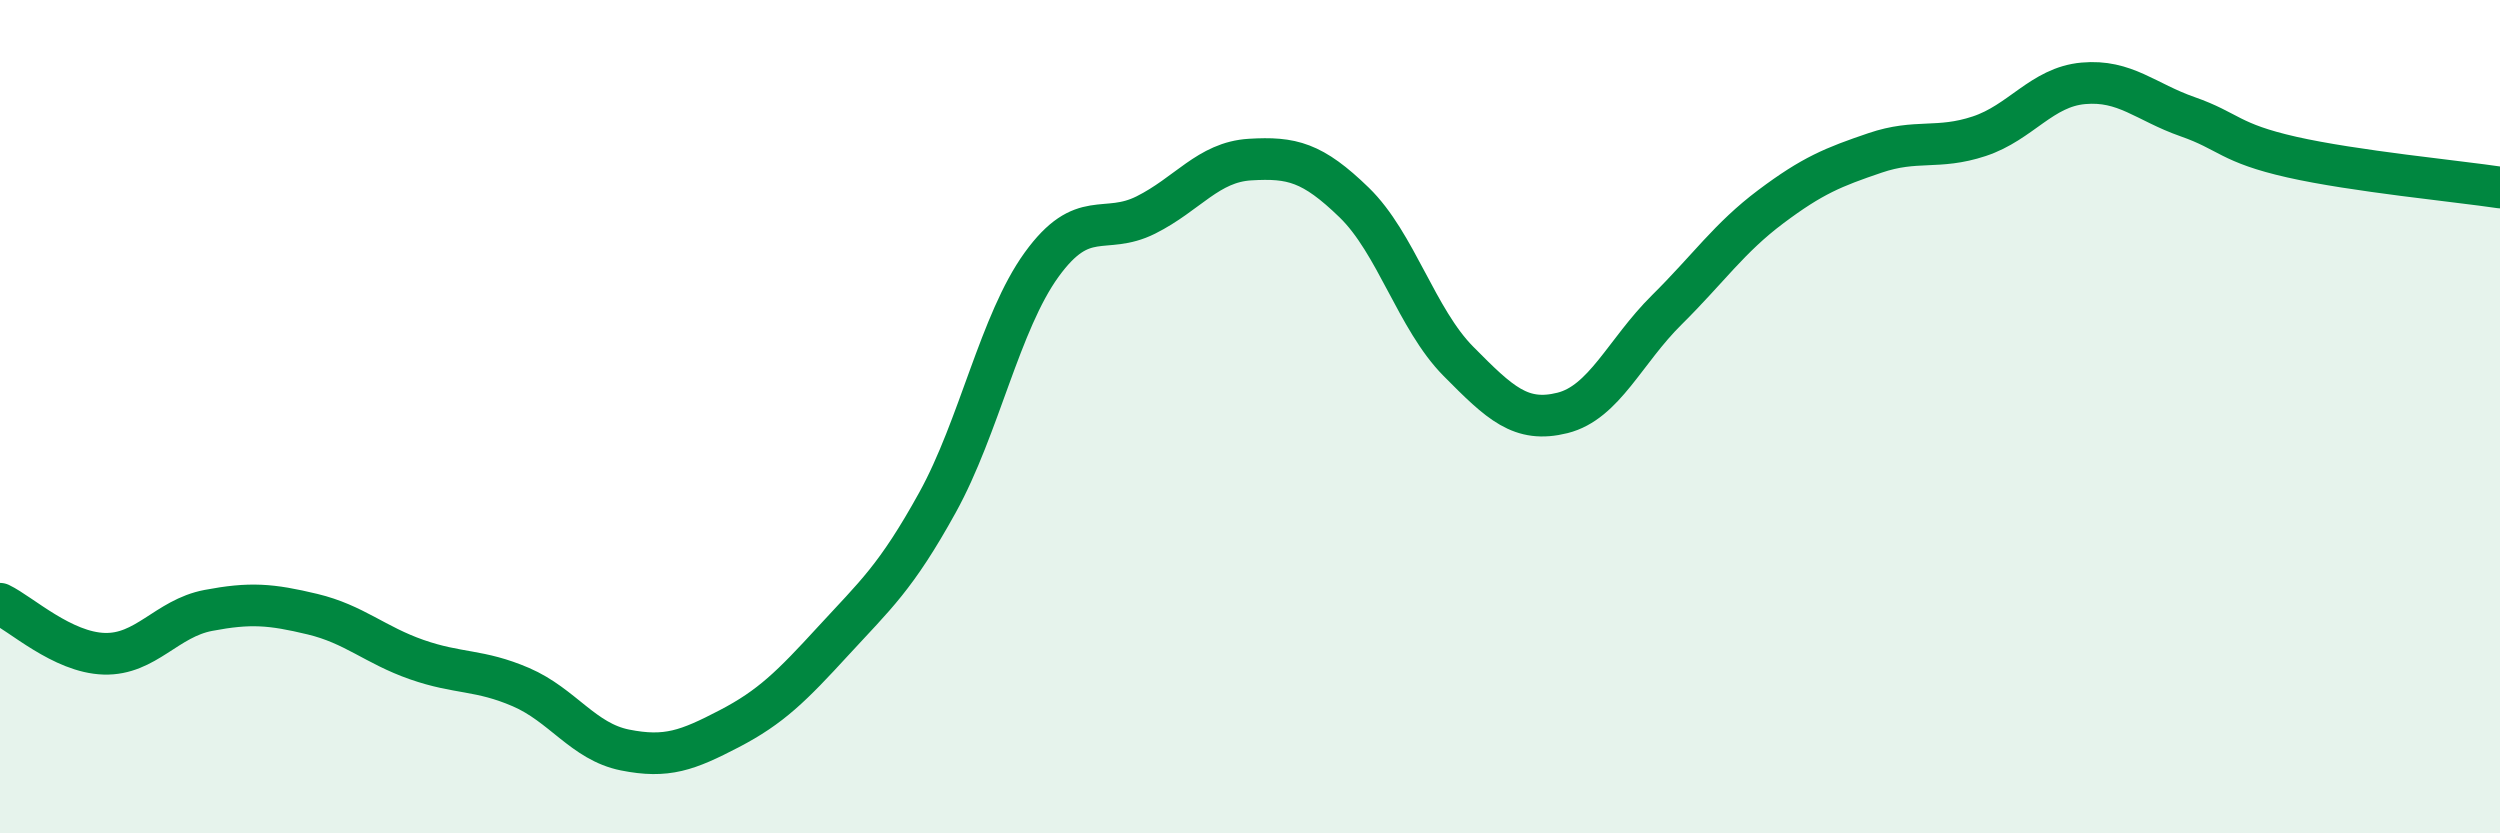 
    <svg width="60" height="20" viewBox="0 0 60 20" xmlns="http://www.w3.org/2000/svg">
      <path
        d="M 0,14.49 C 0.5,14.73 1.5,15.66 2.5,15.69 C 3.5,15.72 4,14.84 5,14.65 C 6,14.46 6.5,14.5 7.5,14.74 C 8.5,14.98 9,15.48 10,15.83 C 11,16.18 11.5,16.06 12.5,16.49 C 13.5,16.92 14,17.8 15,18 C 16,18.2 16.5,18.01 17.5,17.49 C 18.5,16.97 19,16.47 20,15.38 C 21,14.29 21.5,13.87 22.5,12.06 C 23.5,10.25 24,7.73 25,6.35 C 26,4.97 26.5,5.66 27.5,5.16 C 28.5,4.66 29,3.89 30,3.83 C 31,3.77 31.5,3.89 32.5,4.86 C 33.5,5.83 34,7.66 35,8.67 C 36,9.68 36.5,10.16 37.5,9.91 C 38.5,9.66 39,8.43 40,7.44 C 41,6.45 41.5,5.71 42.5,4.96 C 43.5,4.21 44,4.01 45,3.67 C 46,3.33 46.5,3.6 47.5,3.27 C 48.5,2.94 49,2.09 50,2 C 51,1.91 51.5,2.45 52.5,2.8 C 53.5,3.15 53.5,3.43 55,3.77 C 56.5,4.11 59,4.35 60,4.5L60 20L0 20Z"
        fill="#008740"
        opacity="0.1"
        stroke-linecap="round"
        stroke-linejoin="round"
      />
      <path
        d="M 0,14.49 C 0.5,14.73 1.5,15.66 2.5,15.69 C 3.5,15.72 4,14.84 5,14.65 C 6,14.46 6.5,14.5 7.5,14.74 C 8.5,14.98 9,15.48 10,15.83 C 11,16.18 11.5,16.06 12.5,16.49 C 13.5,16.92 14,17.8 15,18 C 16,18.2 16.5,18.01 17.5,17.49 C 18.5,16.97 19,16.47 20,15.38 C 21,14.29 21.5,13.87 22.5,12.06 C 23.5,10.25 24,7.73 25,6.35 C 26,4.97 26.5,5.66 27.5,5.16 C 28.5,4.66 29,3.89 30,3.83 C 31,3.77 31.5,3.89 32.5,4.86 C 33.5,5.83 34,7.66 35,8.67 C 36,9.68 36.5,10.16 37.5,9.91 C 38.5,9.66 39,8.43 40,7.44 C 41,6.45 41.5,5.71 42.5,4.96 C 43.5,4.21 44,4.01 45,3.67 C 46,3.33 46.5,3.6 47.5,3.27 C 48.5,2.94 49,2.09 50,2 C 51,1.91 51.5,2.45 52.5,2.8 C 53.5,3.15 53.5,3.43 55,3.77 C 56.5,4.11 59,4.35 60,4.5"
        stroke="#008740"
        stroke-width="1"
        fill="none"
        stroke-linecap="round"
        stroke-linejoin="round"
      />
    </svg>
  